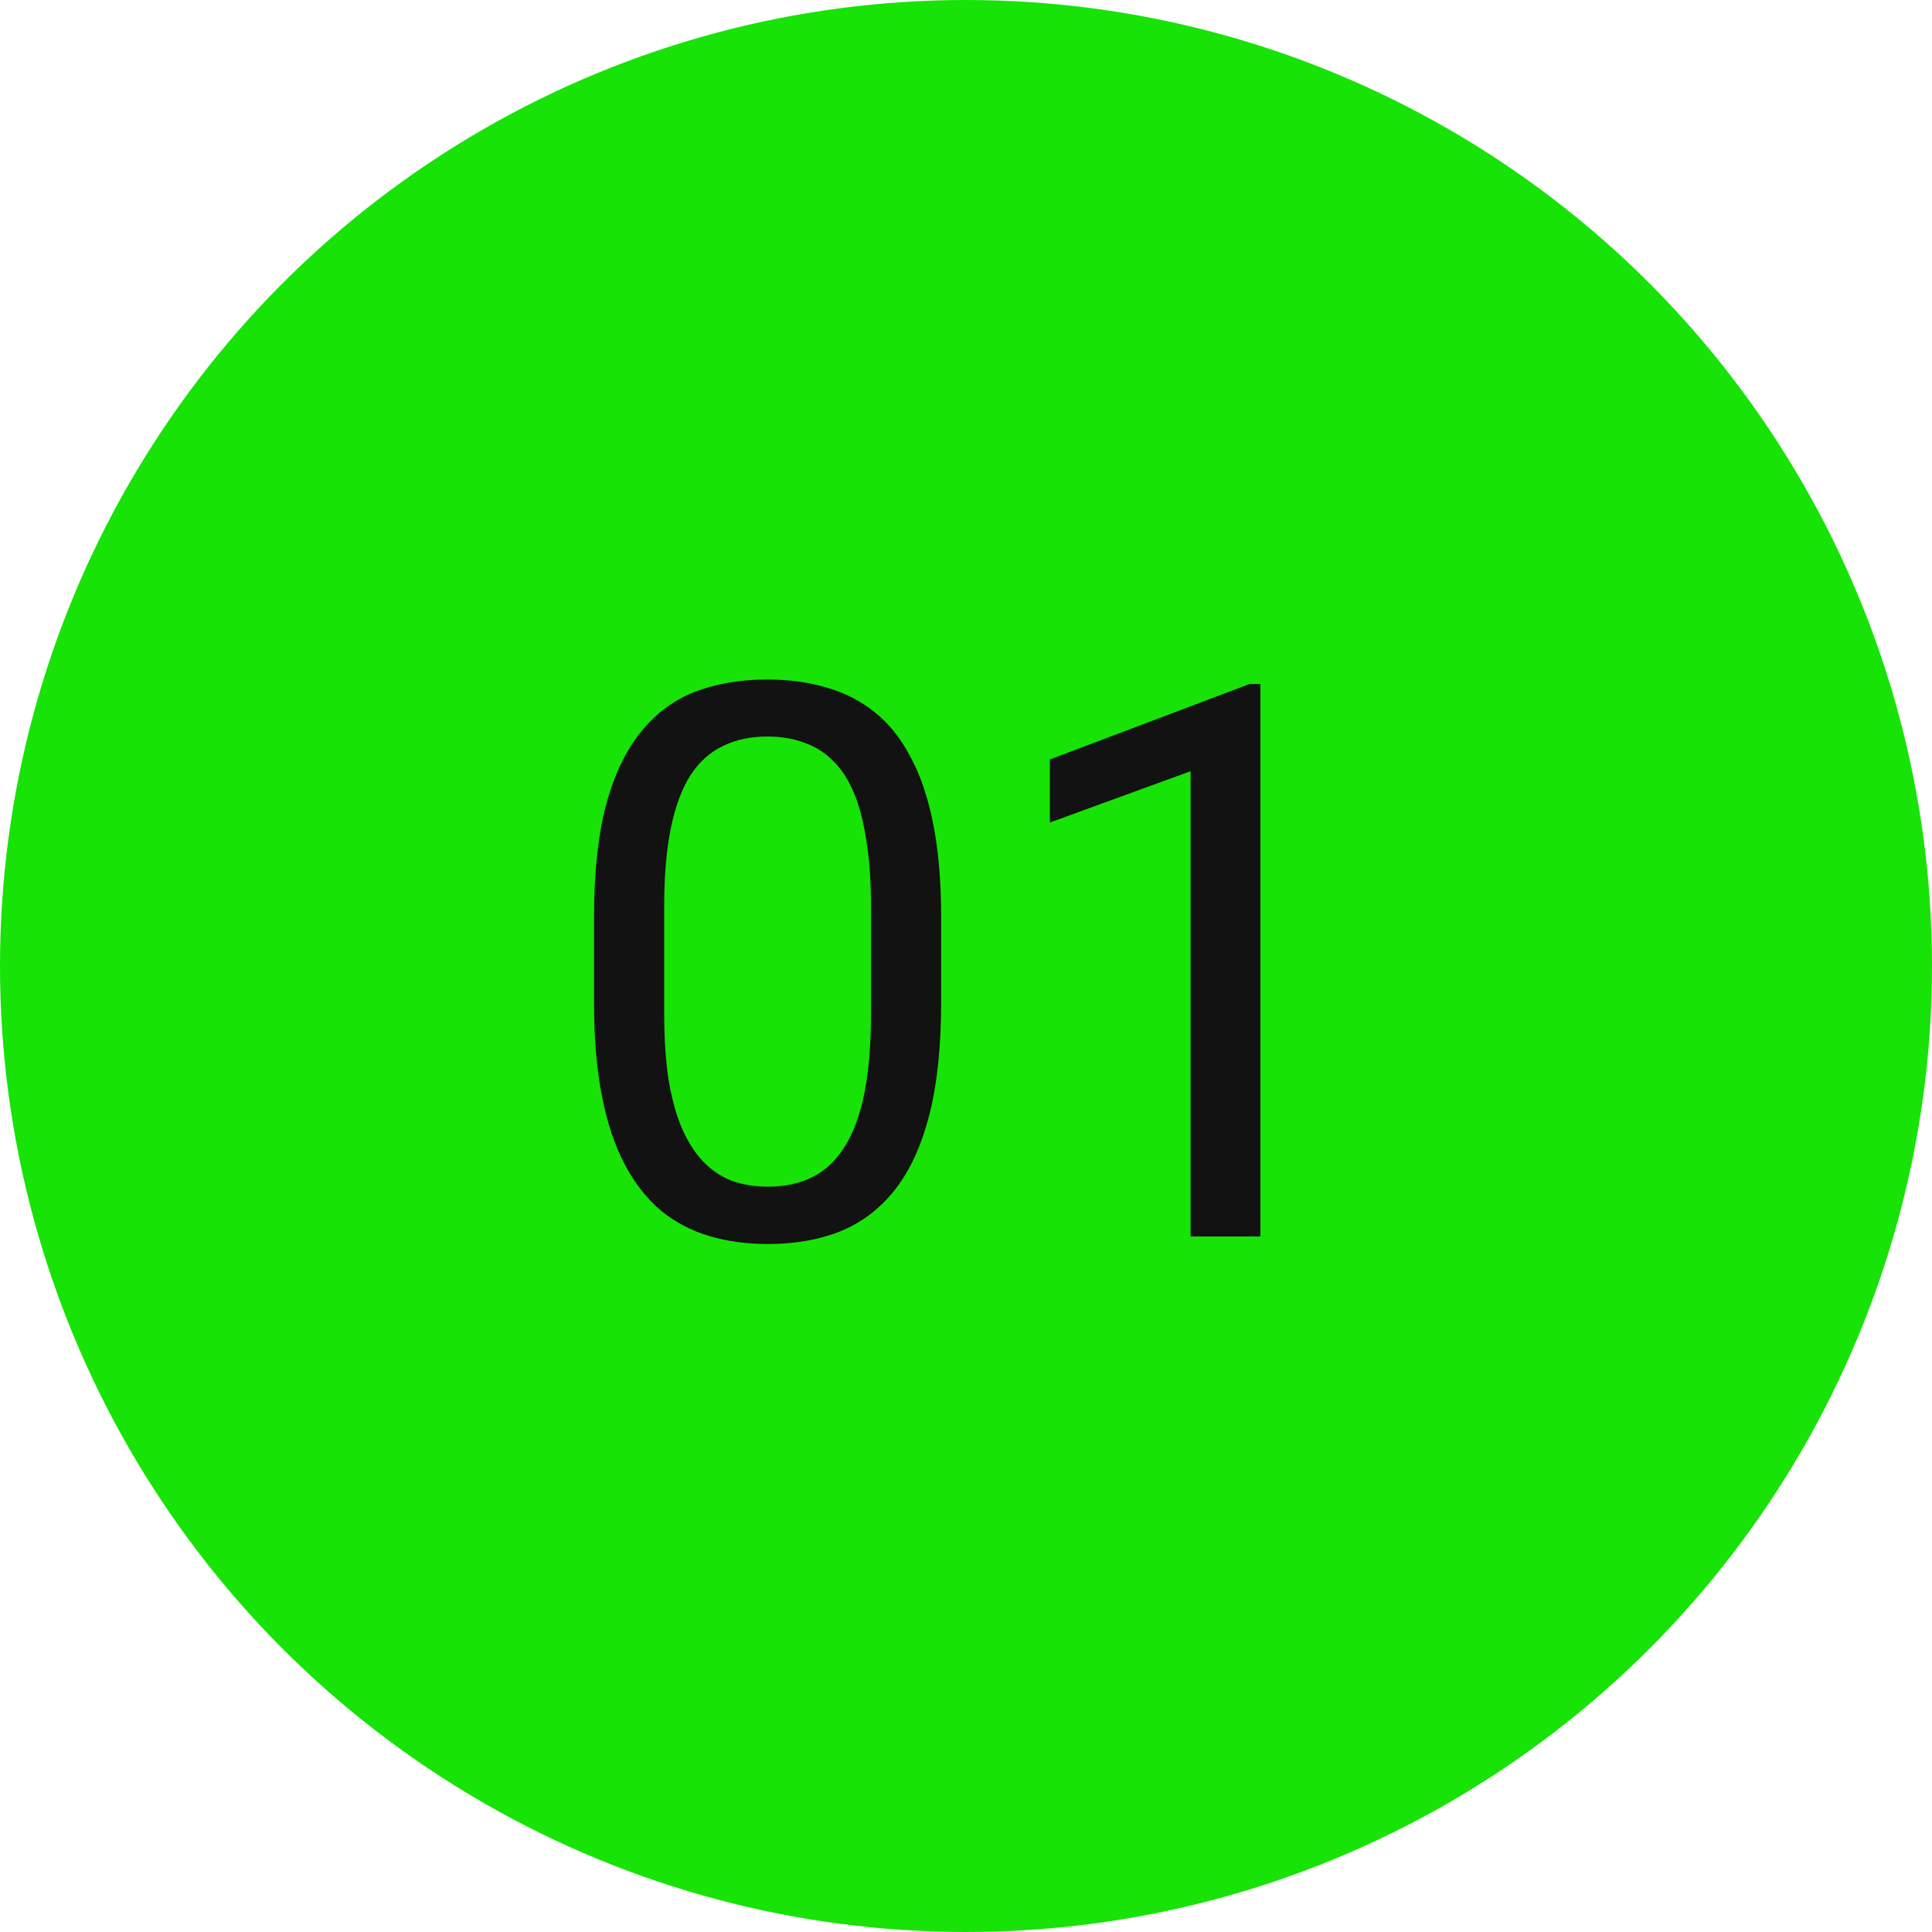 <?xml version="1.0" encoding="UTF-8"?> <svg xmlns="http://www.w3.org/2000/svg" width="50" height="50" viewBox="0 0 50 50" fill="none"><circle cx="25" cy="25" r="25" fill="#17E306"></circle><path d="M24.357 23.758V25.926C24.357 27.091 24.253 28.074 24.045 28.875C23.837 29.676 23.537 30.32 23.146 30.809C22.756 31.297 22.284 31.652 21.73 31.873C21.184 32.088 20.565 32.195 19.875 32.195C19.328 32.195 18.824 32.127 18.361 31.99C17.899 31.854 17.482 31.635 17.111 31.336C16.747 31.03 16.434 30.633 16.174 30.145C15.913 29.656 15.715 29.064 15.578 28.367C15.441 27.671 15.373 26.857 15.373 25.926V23.758C15.373 22.592 15.477 21.616 15.685 20.828C15.9 20.04 16.203 19.409 16.594 18.934C16.984 18.452 17.453 18.107 18 17.898C18.553 17.69 19.172 17.586 19.855 17.586C20.409 17.586 20.917 17.654 21.379 17.791C21.848 17.921 22.264 18.133 22.629 18.426C22.994 18.712 23.303 19.096 23.557 19.578C23.817 20.053 24.016 20.636 24.152 21.326C24.289 22.016 24.357 22.827 24.357 23.758ZM22.541 26.219V23.455C22.541 22.817 22.502 22.257 22.424 21.775C22.352 21.287 22.245 20.87 22.102 20.525C21.958 20.18 21.776 19.9 21.555 19.686C21.34 19.471 21.089 19.314 20.803 19.217C20.523 19.113 20.207 19.061 19.855 19.061C19.426 19.061 19.045 19.142 18.713 19.305C18.381 19.461 18.101 19.712 17.873 20.057C17.652 20.402 17.482 20.854 17.365 21.414C17.248 21.974 17.189 22.654 17.189 23.455V26.219C17.189 26.857 17.225 27.42 17.297 27.908C17.375 28.396 17.489 28.82 17.639 29.178C17.788 29.529 17.971 29.819 18.186 30.047C18.4 30.275 18.648 30.444 18.928 30.555C19.214 30.659 19.53 30.711 19.875 30.711C20.318 30.711 20.705 30.626 21.037 30.457C21.369 30.288 21.646 30.024 21.867 29.666C22.095 29.301 22.264 28.836 22.375 28.27C22.486 27.697 22.541 27.013 22.541 26.219ZM32.619 17.703V32H30.812V19.959L27.17 21.287V19.656L32.336 17.703H32.619Z" fill="#121212"></path></svg> 
